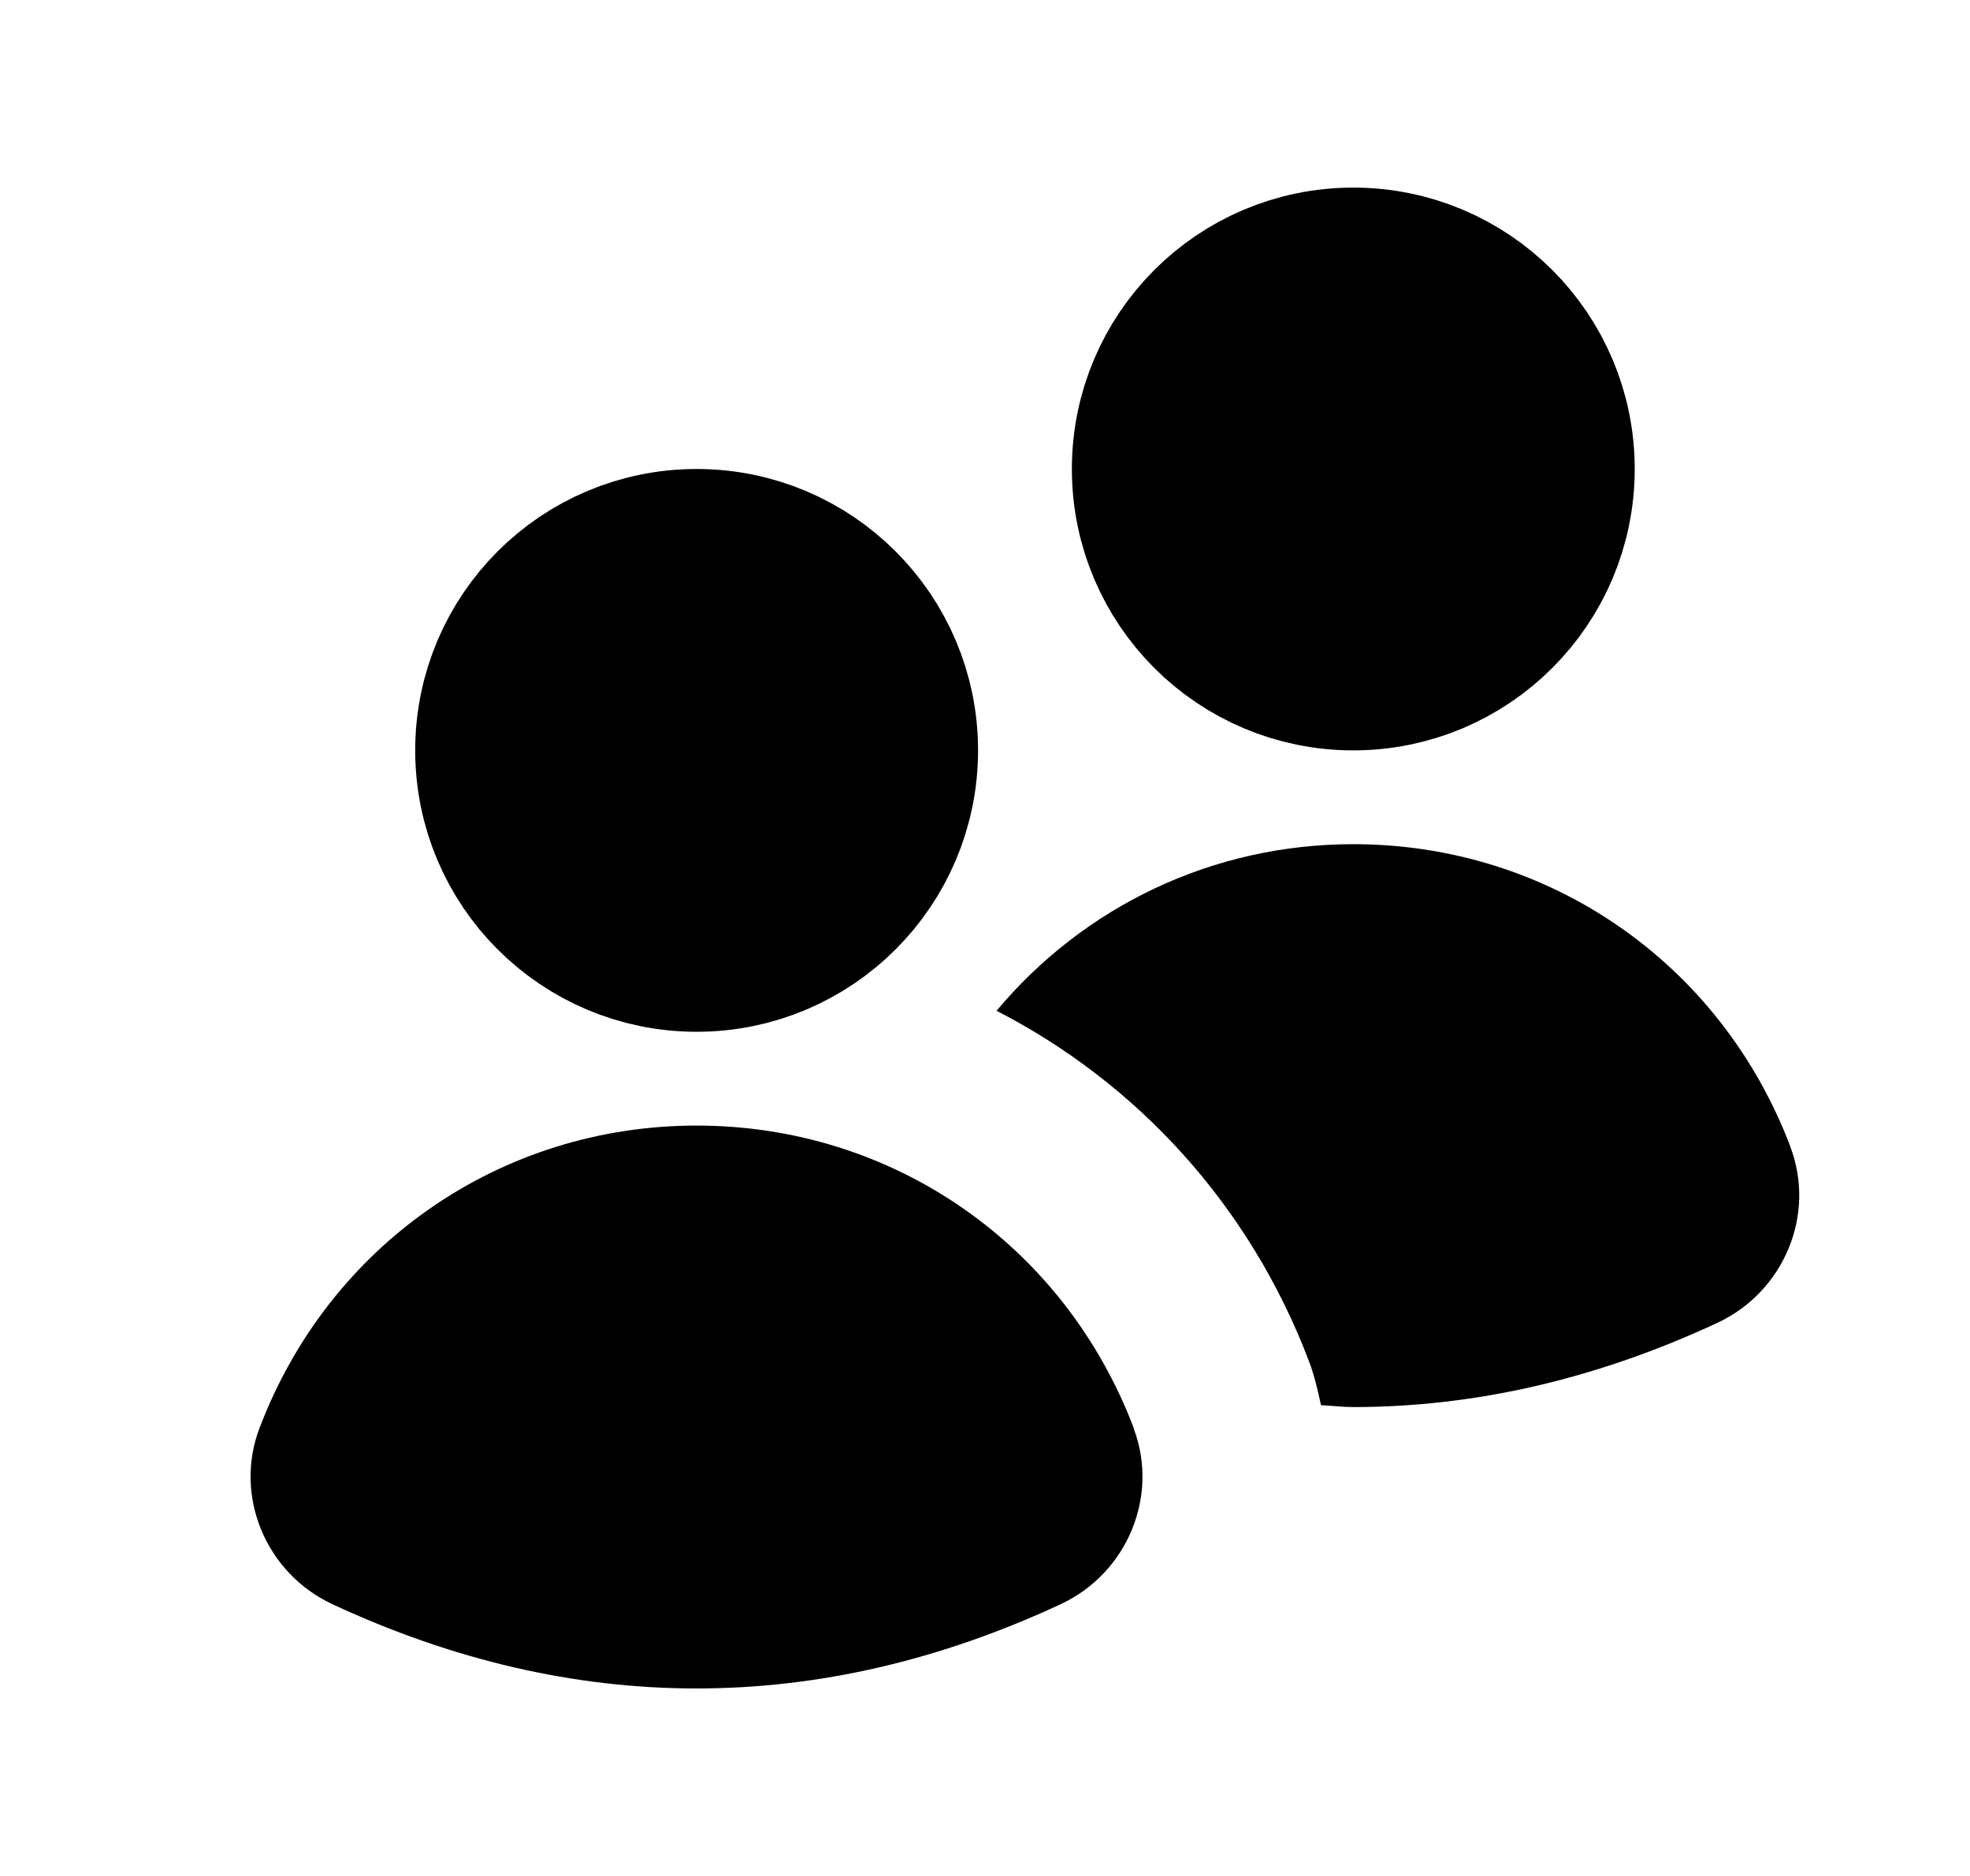 <svg width="21" height="20" viewBox="0 0 21 20" xmlns="http://www.w3.org/2000/svg">
    <path d="M7.426 10C8.53 10 9.426 9.105 9.426 8C9.426 6.895 8.53 6 7.426 6C6.321 6 5.426 6.895 5.426 8C5.426 9.105 6.321 10 7.426 10Z"
          fill="currentColor" stroke="currentColor" stroke-width="2" stroke-linecap="round" stroke-linejoin="round"/>
    <path d="M14.426 7C15.53 7 16.426 6.105 16.426 5C16.426 3.895 15.53 3 14.426 3C13.321 3 12.426 3.895 12.426 5C12.426 6.105 13.321 7 14.426 7Z"
          fill="currentColor" stroke="currentColor" stroke-width="2" stroke-linecap="round" stroke-linejoin="round"/>
    <path d="M19.086 12.226C18.342 10.266 16.513 9 14.426 9C12.917 9 11.55 9.669 10.623 10.776C12.121 11.546 13.322 12.847 13.955 14.516C14.013 14.669 14.047 14.825 14.082 14.981C14.197 14.986 14.311 15.001 14.426 15.001C15.723 15.001 17.02 14.702 18.307 14.103C19.018 13.772 19.36 12.948 19.085 12.227L19.086 12.226Z"
          fill="currentColor"/>
    <path d="M12.086 15.226C11.342 13.266 9.513 12 7.426 12C5.339 12 3.51 13.266 2.766 15.226C2.491 15.948 2.833 16.772 3.544 17.103C4.832 17.702 6.128 18.001 7.425 18.001C8.722 18.001 10.019 17.702 11.306 17.103C12.017 16.772 12.359 15.948 12.084 15.227L12.086 15.226Z"
          fill="currentColor"/>
</svg>
